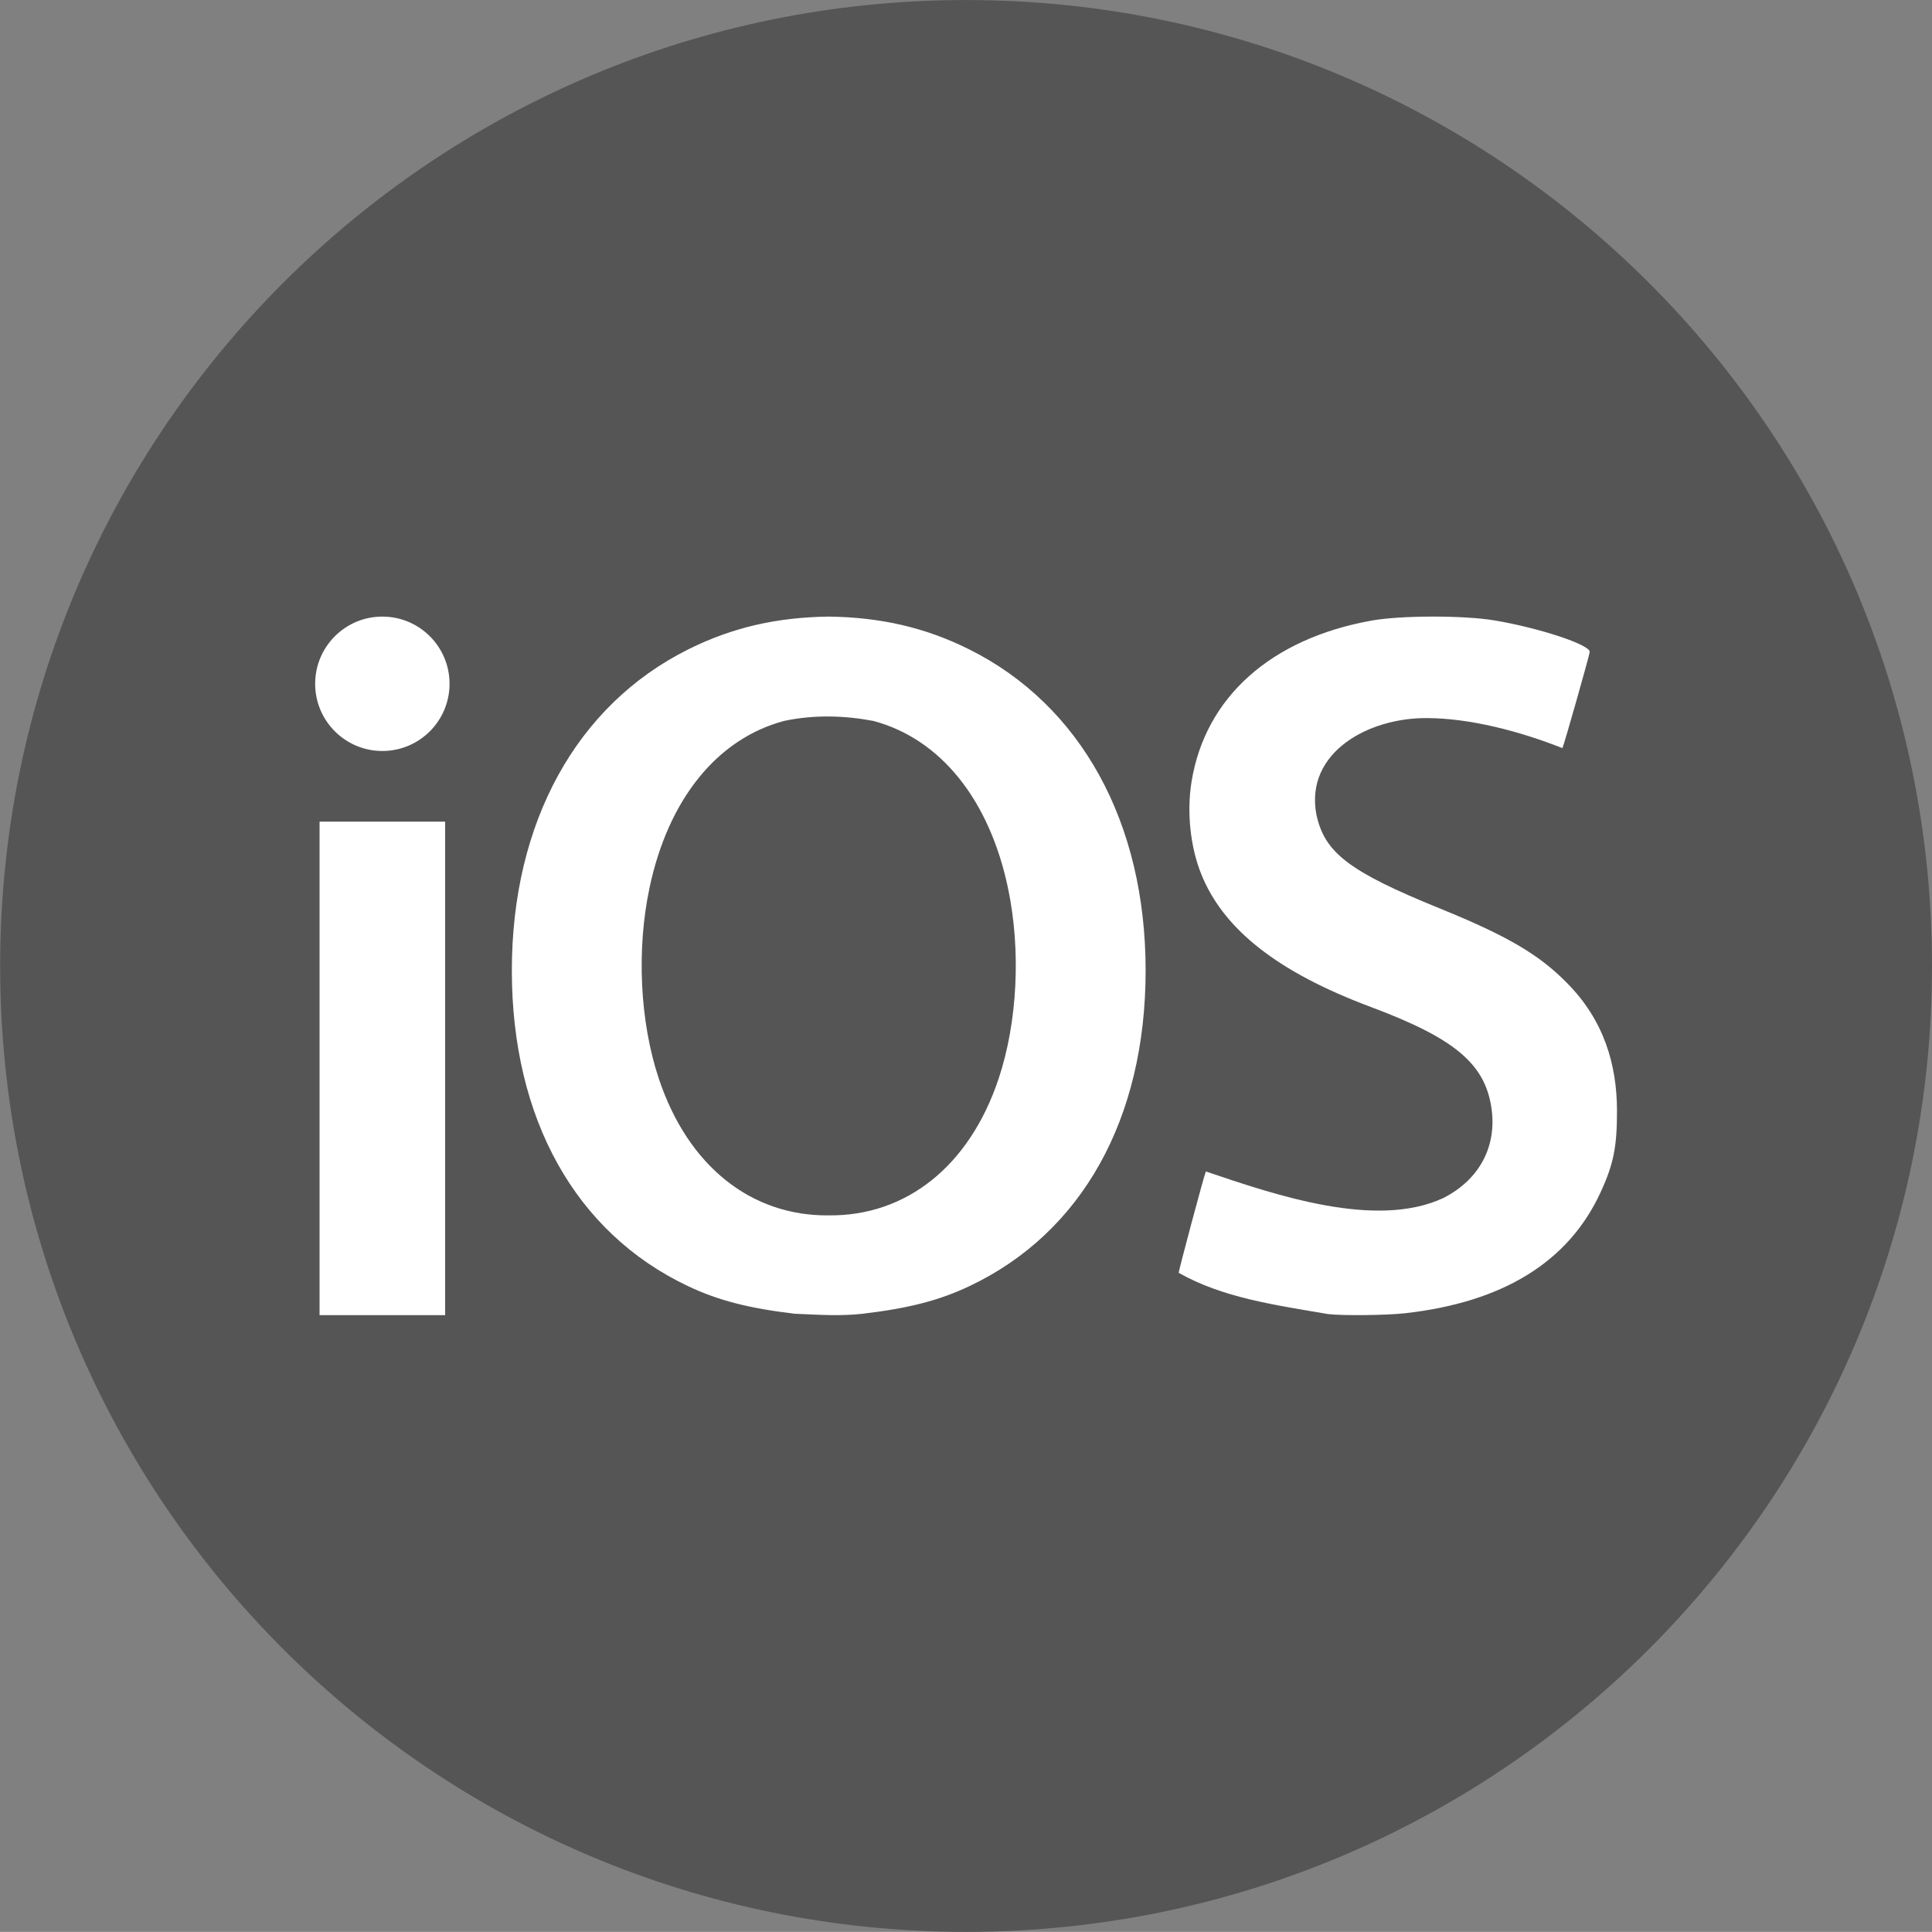 <svg xmlns="http://www.w3.org/2000/svg" xmlns:vectornator="http://vectornator.io" xml:space="preserve" fill-rule="nonzero" width="100%" height="100%" stroke-linecap="round" stroke-linejoin="round" stroke-miterlimit="10" clip-rule="evenodd" version="1.1" viewBox="0 0 512.019 511.988"><rect x="0" y="0" width="512.019" height="511.988" fill="#808080" stroke="none"/><g vectornator:layerName="Untitled" fill-rule="evenodd" stroke="none"><path d="M512.019 255.998c0 141.379-114.611 255.99-255.99 255.99-141.379 0-255.99-114.61-255.99-255.99S114.65.008 256.029.008c141.379 0 255.99 114.611 255.99 255.99Z" fill="#555" opacity="1"/><path d="M219.63 163.41c-13.735.18-25.561 2.873-37.179 8.661-29.668 14.78-46.802 45.904-46.802 85.118 0 39.306 16.854 69.504 46.627 83.631 8.043 3.816 16.105 5.893 28.344 7.348 6.195.251 11.987.688 18.021 0 12.239-1.455 20.301-3.532 28.344-7.348 29.773-14.127 46.627-44.325 46.627-83.631 0-39.215-17.134-70.338-46.802-85.118-11.618-5.788-23.444-8.48-37.179-8.661h-.001Zm11.81 27.644c17.814 4.748 30.74 20.821 35.692 44.265 3.478 16.465 2.53 35.491-2.449 50.476-7.755 23.337-24.591 36.516-45.053 36.304-20.461.212-37.297-12.967-45.052-36.304-4.98-14.985-5.928-34.011-2.449-50.476 4.952-23.444 17.878-39.517 35.692-44.265 8.077-1.712 16.125-1.404 23.62 0h-.001ZM101.331 163.41c-9.835 0-17.808 7.973-17.808 17.808s7.973 17.808 17.808 17.808 17.808-7.973 17.808-17.808-7.973-17.808-17.808-17.808ZM84.69 217.748v130.79h33.281v-130.79H84.69ZM352 348.264c-14.259-2.442-27.973-4.334-39.614-10.941-.155-.136 6.872-26.395 7.19-26.863 18.71 6.353 45.049 15.265 62.808 7.101 9.682-4.844 14.451-13.797 12.849-24.123-1.802-11.616-9.847-18.31-31.923-26.563-24.622-9.205-39.063-20.521-44.964-35.234-2.902-7.234-3.864-16.445-2.559-24.49 3.63-22.375 21.062-37.942 47.813-42.699 7.75-1.378 24.324-1.393 32.479-.028 11.753 1.966 25.229 6.411 25.229 8.321 0 .705-6.887 24.984-7.239 25.522-11.62-4.602-24.651-7.892-35.68-7.955-15.607-.218-32.529 9.045-29.546 25.403 2.113 10.252 8.656 15.257 32.736 25.042 17.735 7.207 26.245 12.178 33.541 19.591 10.136 10.123 13.34 21.998 13.415 33.769.027 9.805-.887 14.379-4.386 21.949-8.499 18.387-25.826 29.074-51.85 31.978-4.876.544-16.363.669-20.299.22Z" fill="#fff" opacity="1"/></g></svg>